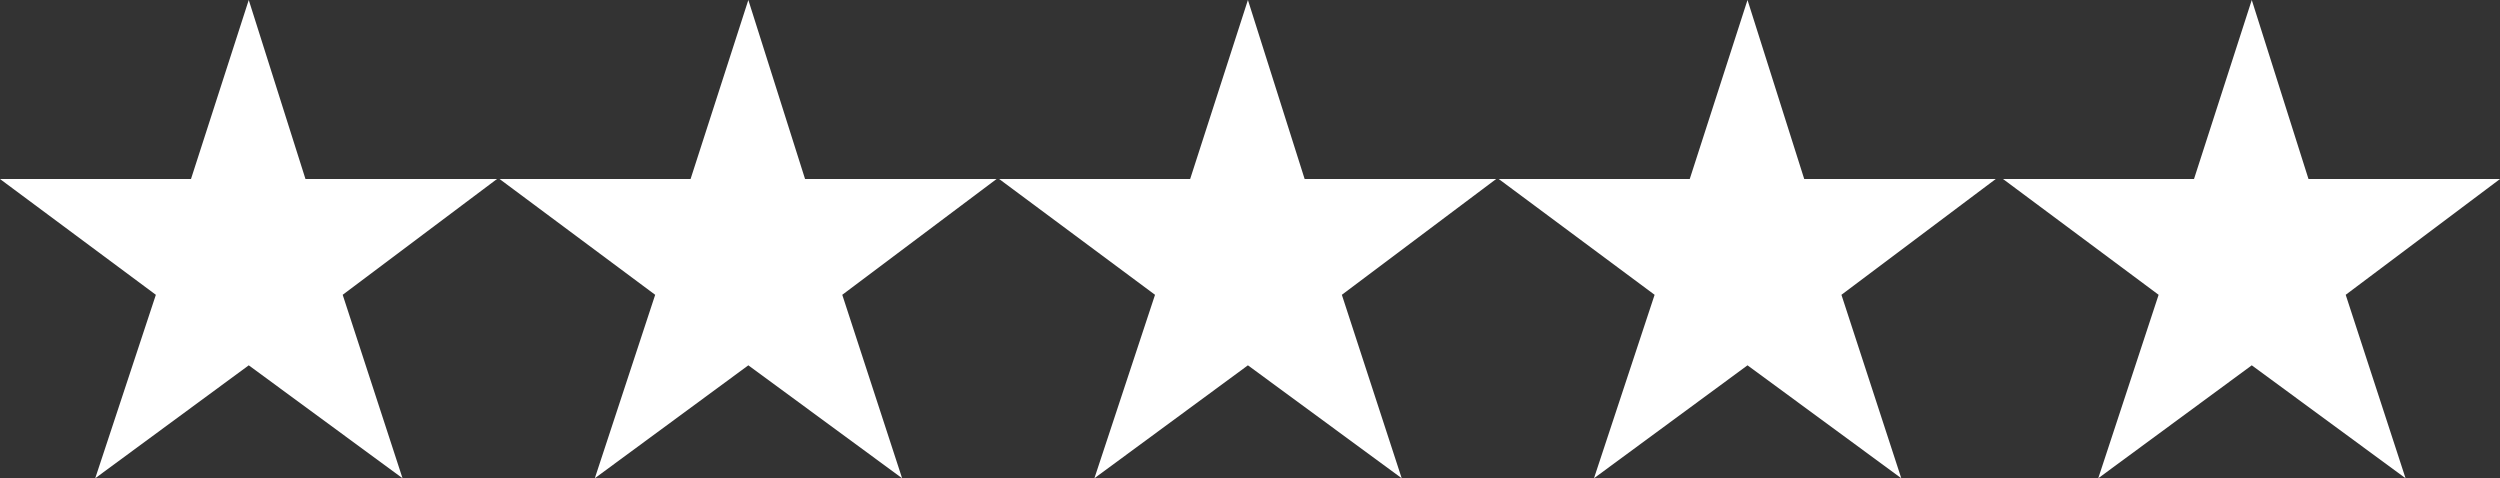 <?xml version="1.0" encoding="UTF-8"?>
<svg id="Layer_1" data-name="Layer 1" xmlns="http://www.w3.org/2000/svg" viewBox="0 0 96.08 18.38">
  <rect x="0" y="0" width="96.08" height="18.38" fill="#333333" stroke="none"/>
  <defs>
    <style>
      .cls-1 {
        fill: #fff;
        stroke-width: 0px;
      }
    </style>
  </defs>
  <polyline class="cls-1" points="11.74 6.88 19.1 6.88 13.17 11.33 15.47 18.38 9.56 14.04 3.66 18.38 5.99 11.33 0 6.88 7.34 6.88 9.56 0"/>
  <polyline class="cls-1" points="30.94 6.88 38.3 6.88 32.37 11.33 34.67 18.38 28.76 14.04 22.86 18.38 25.18 11.33 19.2 6.88 26.54 6.88 28.76 0"/>
  <polyline class="cls-1" points="50.14 6.88 57.5 6.88 51.57 11.33 53.87 18.38 47.96 14.04 42.06 18.38 44.39 11.33 38.4 6.88 45.74 6.88 47.96 0"/>
  <polyline class="cls-1" points="69.34 6.88 76.7 6.88 70.77 11.33 73.07 18.38 67.16 14.04 61.26 18.38 63.59 11.33 57.6 6.88 64.94 6.88 67.16 0"/>
  <polyline class="cls-1" points="88.72 6.88 96.08 6.88 90.15 11.33 92.45 18.38 86.54 14.04 80.64 18.38 82.96 11.33 76.98 6.88 84.32 6.88 86.54 0"/>
</svg>